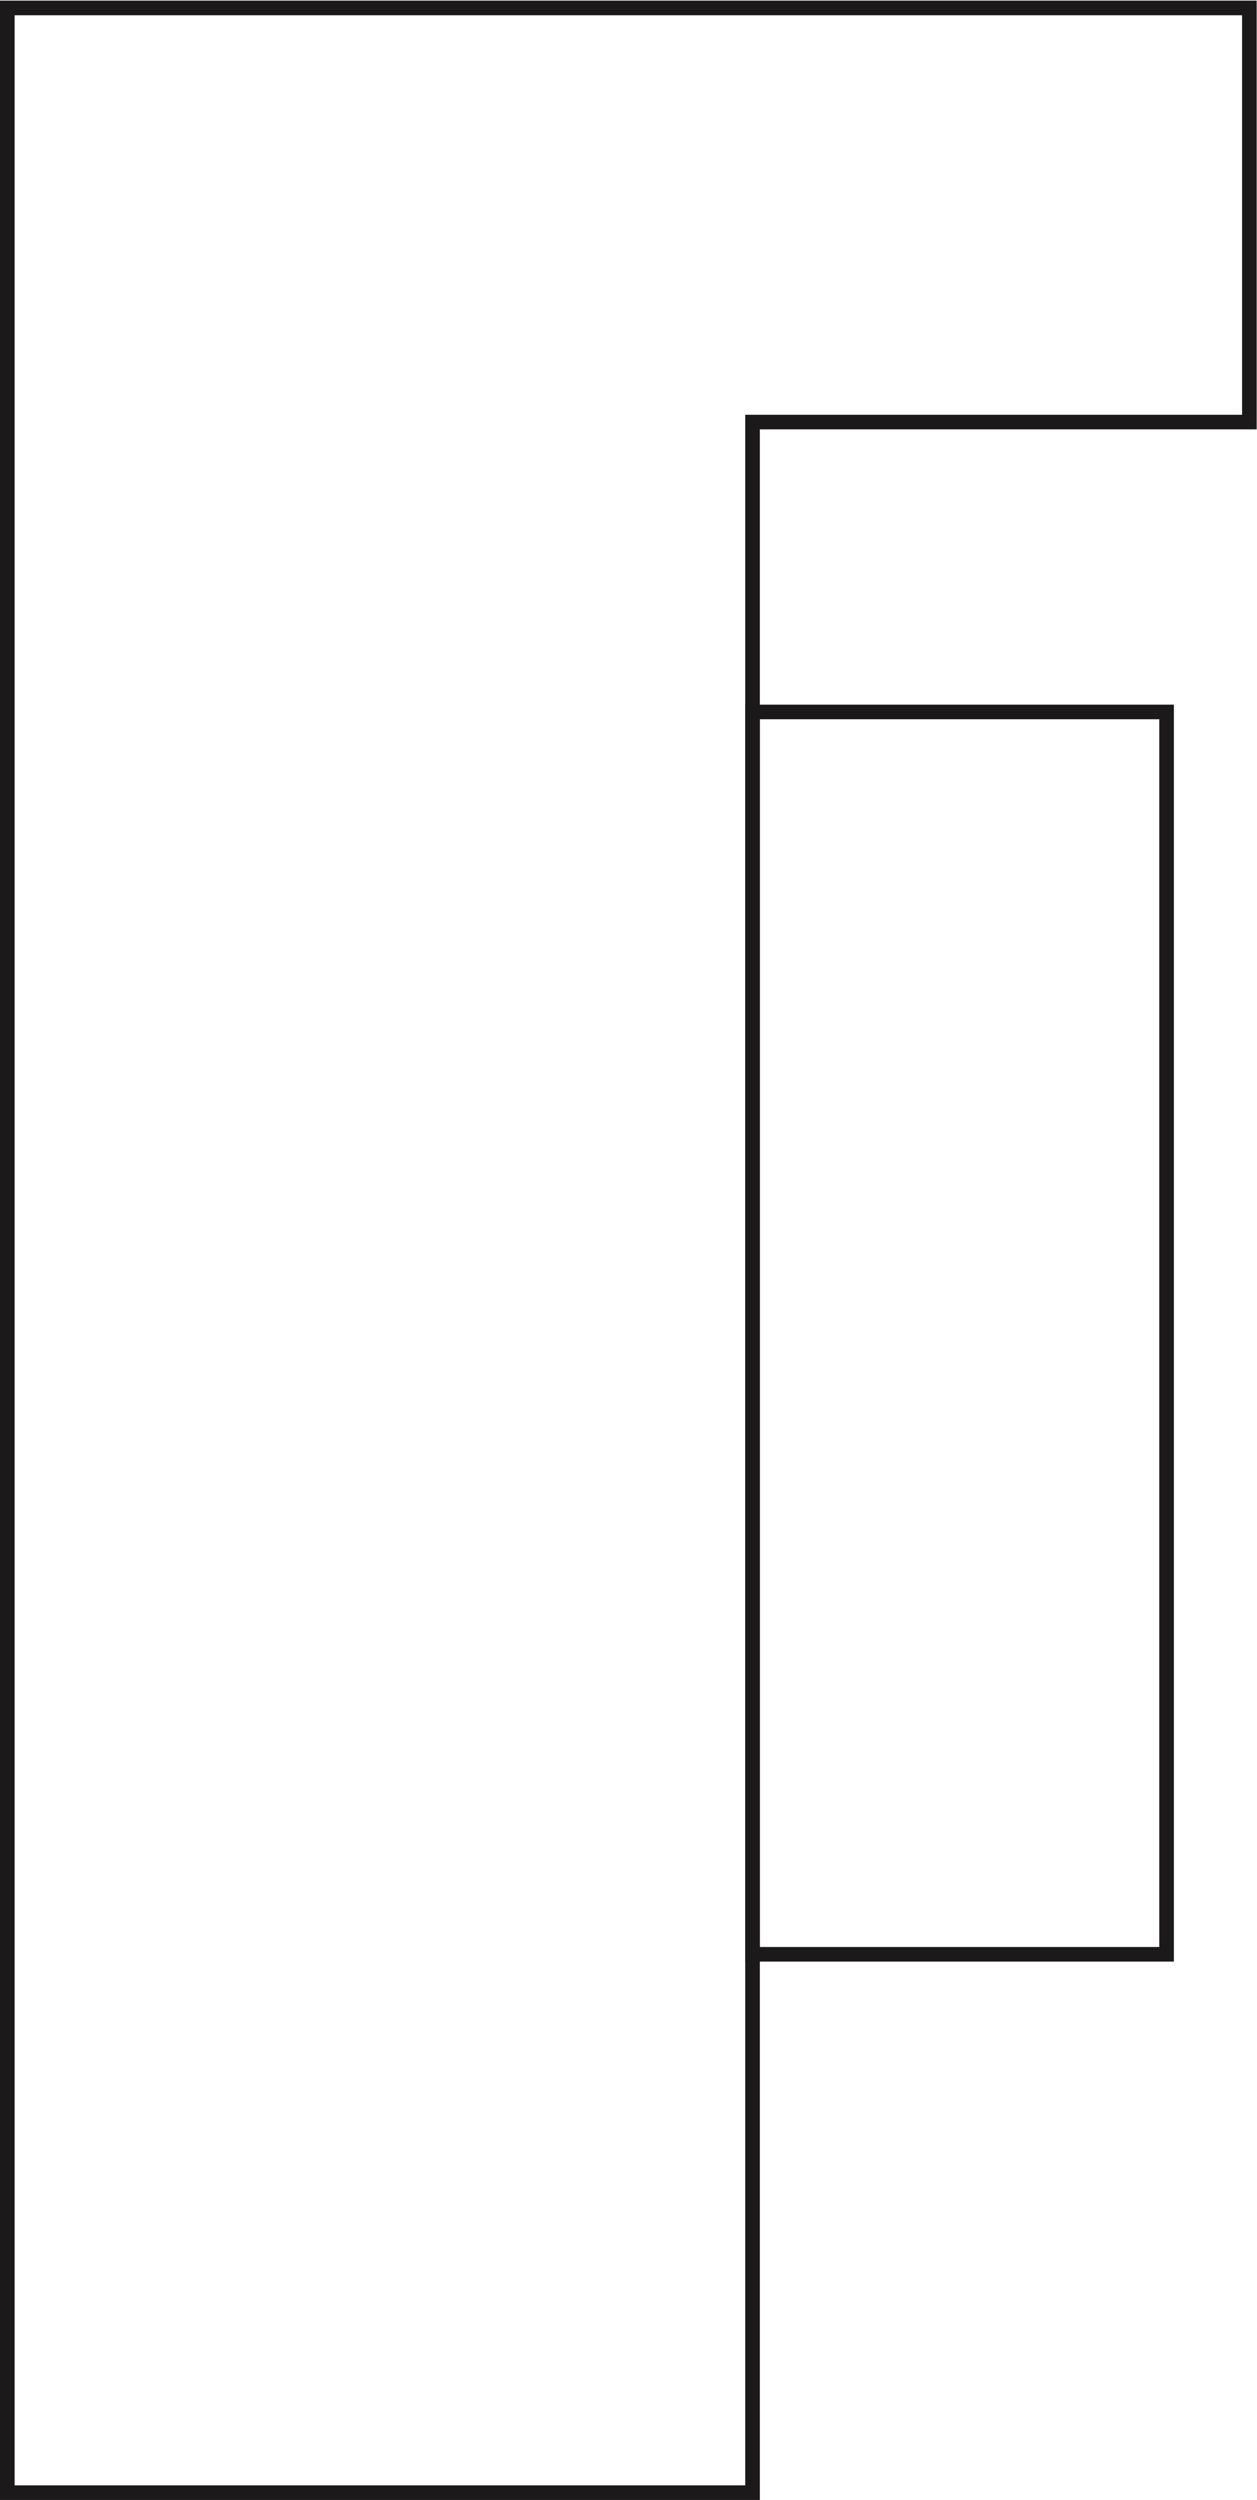 <?xml version="1.0" encoding="UTF-8" standalone="no"?>
<!-- Created with Inkscape (http://www.inkscape.org/) -->

<svg
   version="1.1"
   id="svg2"
   xml:space="preserve"
   width="57.36"
   height="114.053"
   viewBox="0 0 57.36 114.053"
   xmlns="http://www.w3.org/2000/svg"
   xmlns:svg="http://www.w3.org/2000/svg"><defs
     id="defs6" /><g
     id="g8"
     transform="matrix(1.333,0,0,-1.333,0,114.053)"><g
       id="g10"
       transform="scale(0.1)"><path
         d="M 2.5,852.895 V 2.504 H 257.617 V 711.16 h 170.078 v 141.735 z"
         style="fill:none;stroke:#1b191a;stroke-width:5;stroke-linecap:butt;stroke-linejoin:miter;stroke-miterlimit:10;stroke-dasharray:none;stroke-opacity:1"
         id="path12" /><path
         d="M 399.355,186.754 H 257.617 v 425.191 h 141.738 z"
         style="fill:none;stroke:#1b191a;stroke-width:5;stroke-linecap:butt;stroke-linejoin:miter;stroke-miterlimit:10;stroke-dasharray:none;stroke-opacity:1"
         id="path14" /></g></g></svg>
